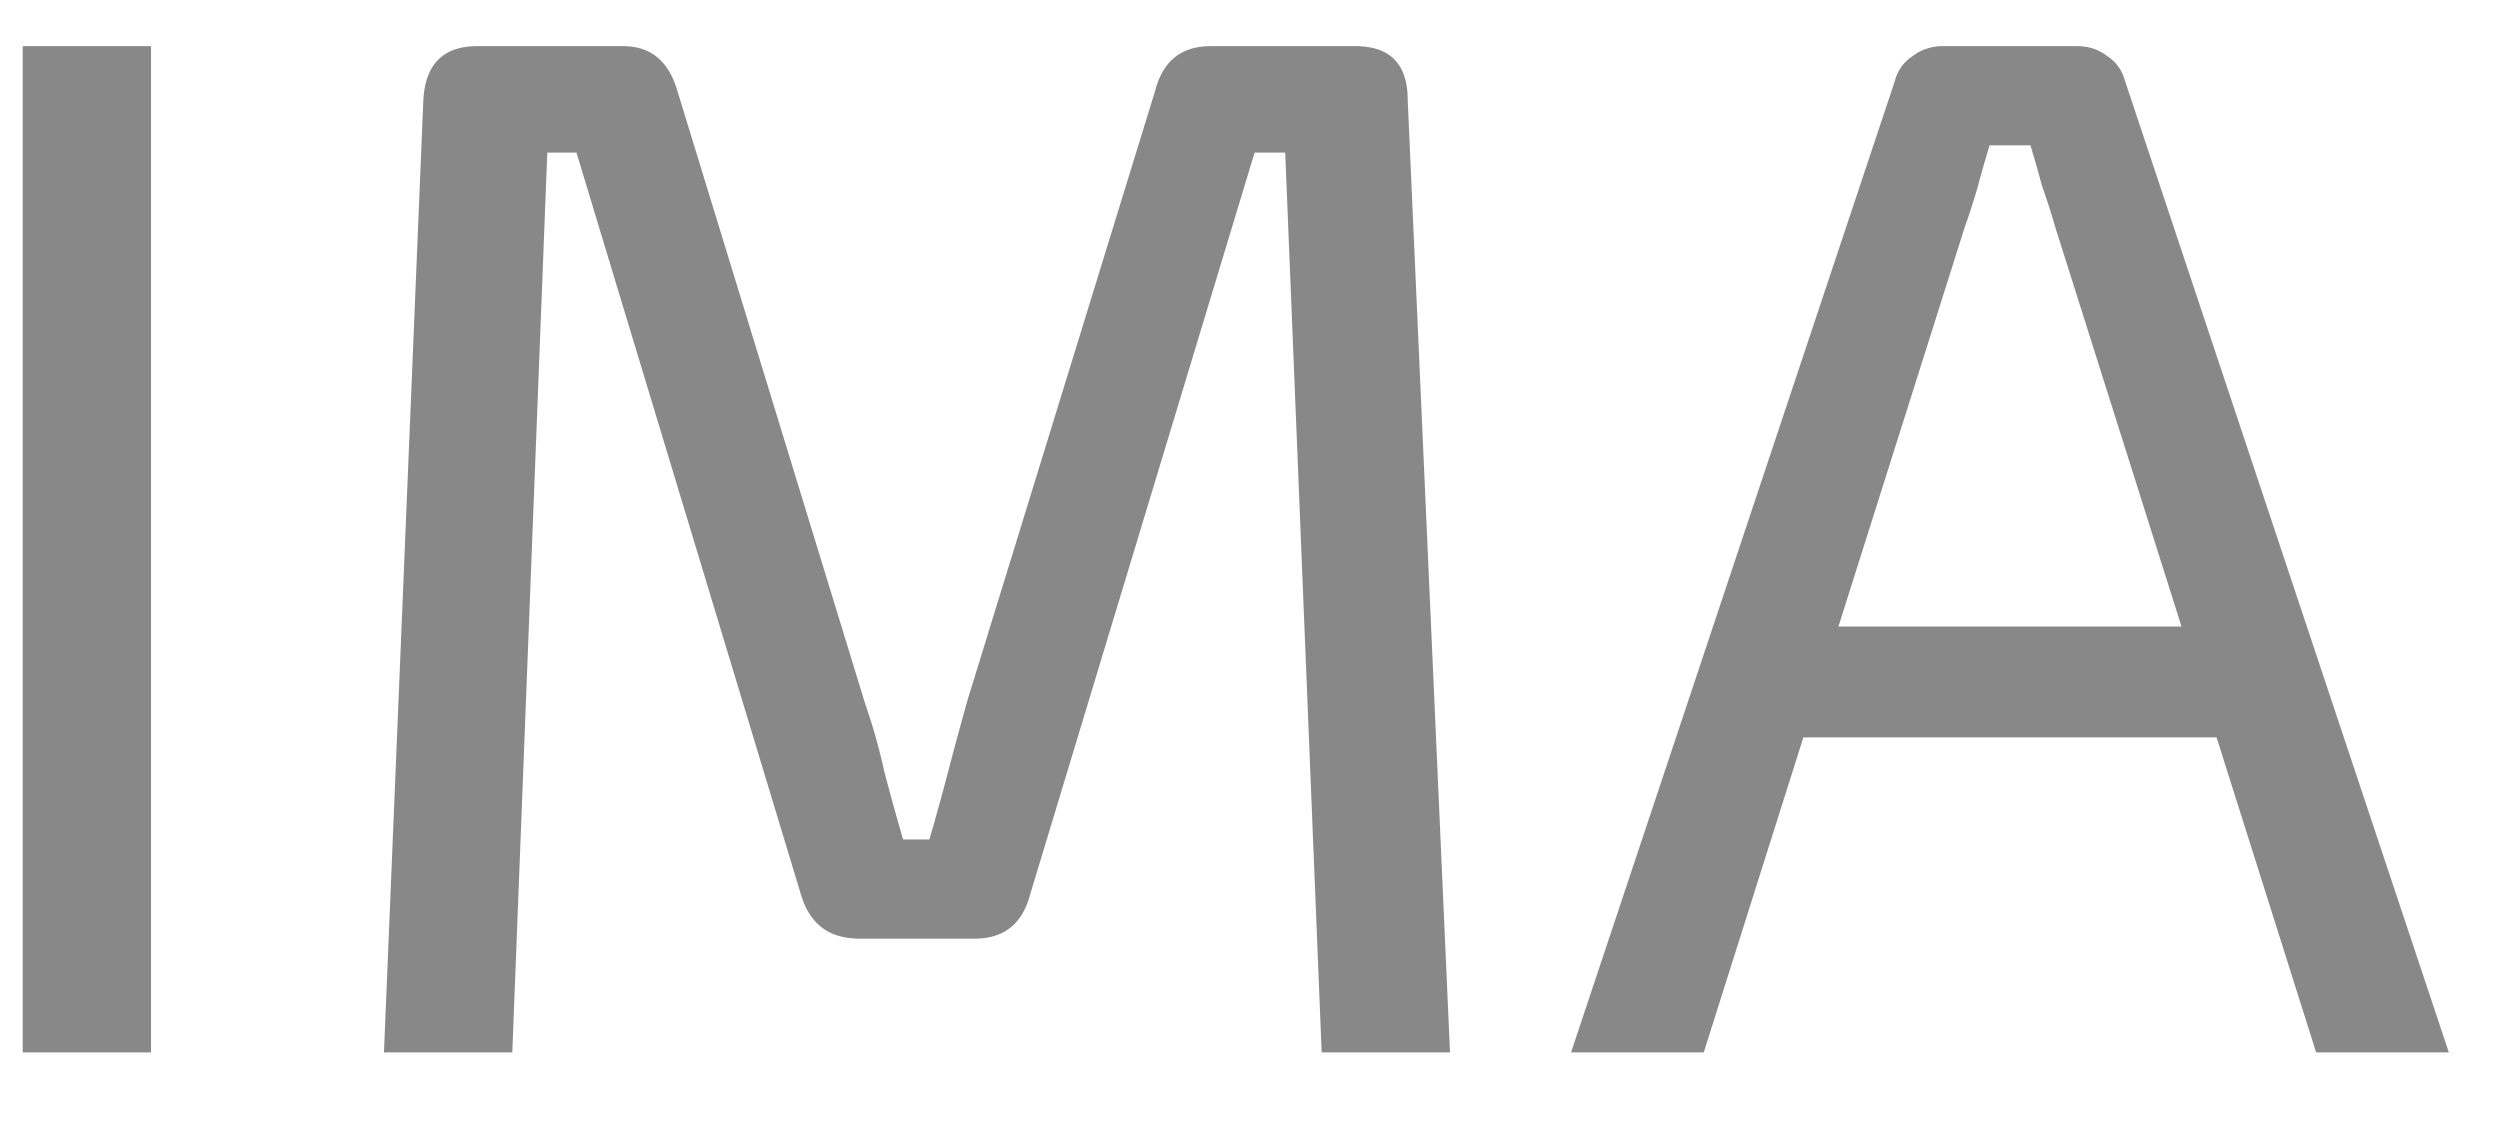 <svg width="24" height="11" viewBox="0 0 24 11" fill="none" xmlns="http://www.w3.org/2000/svg"><path d="M1.45.443v9.66H.218V.443zm11.56 0q.504 0 .504.518l.406 9.142h-1.232l-.35-8.638h-.294L9.888 8.591q-.112.42-.532.42H8.25q-.434 0-.56-.42L5.534 1.465h-.28l-.336 8.638H3.686L4.064.961q.028-.518.518-.518h1.4q.392 0 .518.42l1.806 5.894q.112.323.182.644.084.322.182.658h.252q.098-.336.182-.658t.182-.672L11.092.863q.112-.42.532-.42zm6.93 0q.168 0 .293.098.126.084.168.238l3.108 9.324h-1.274L19.73 2.179a6 6 0 0 0-.126-.392 11 11 0 0 0-.112-.392H19.1a11 11 0 0 0-.112.392q-.056.195-.126.392l-2.506 7.924h-1.274L18.19.779a.4.4 0 0 1 .168-.238.47.47 0 0 1 .294-.098zm1.791 5.572v1.064h-4.9V6.015z" fill="#888"/></svg>